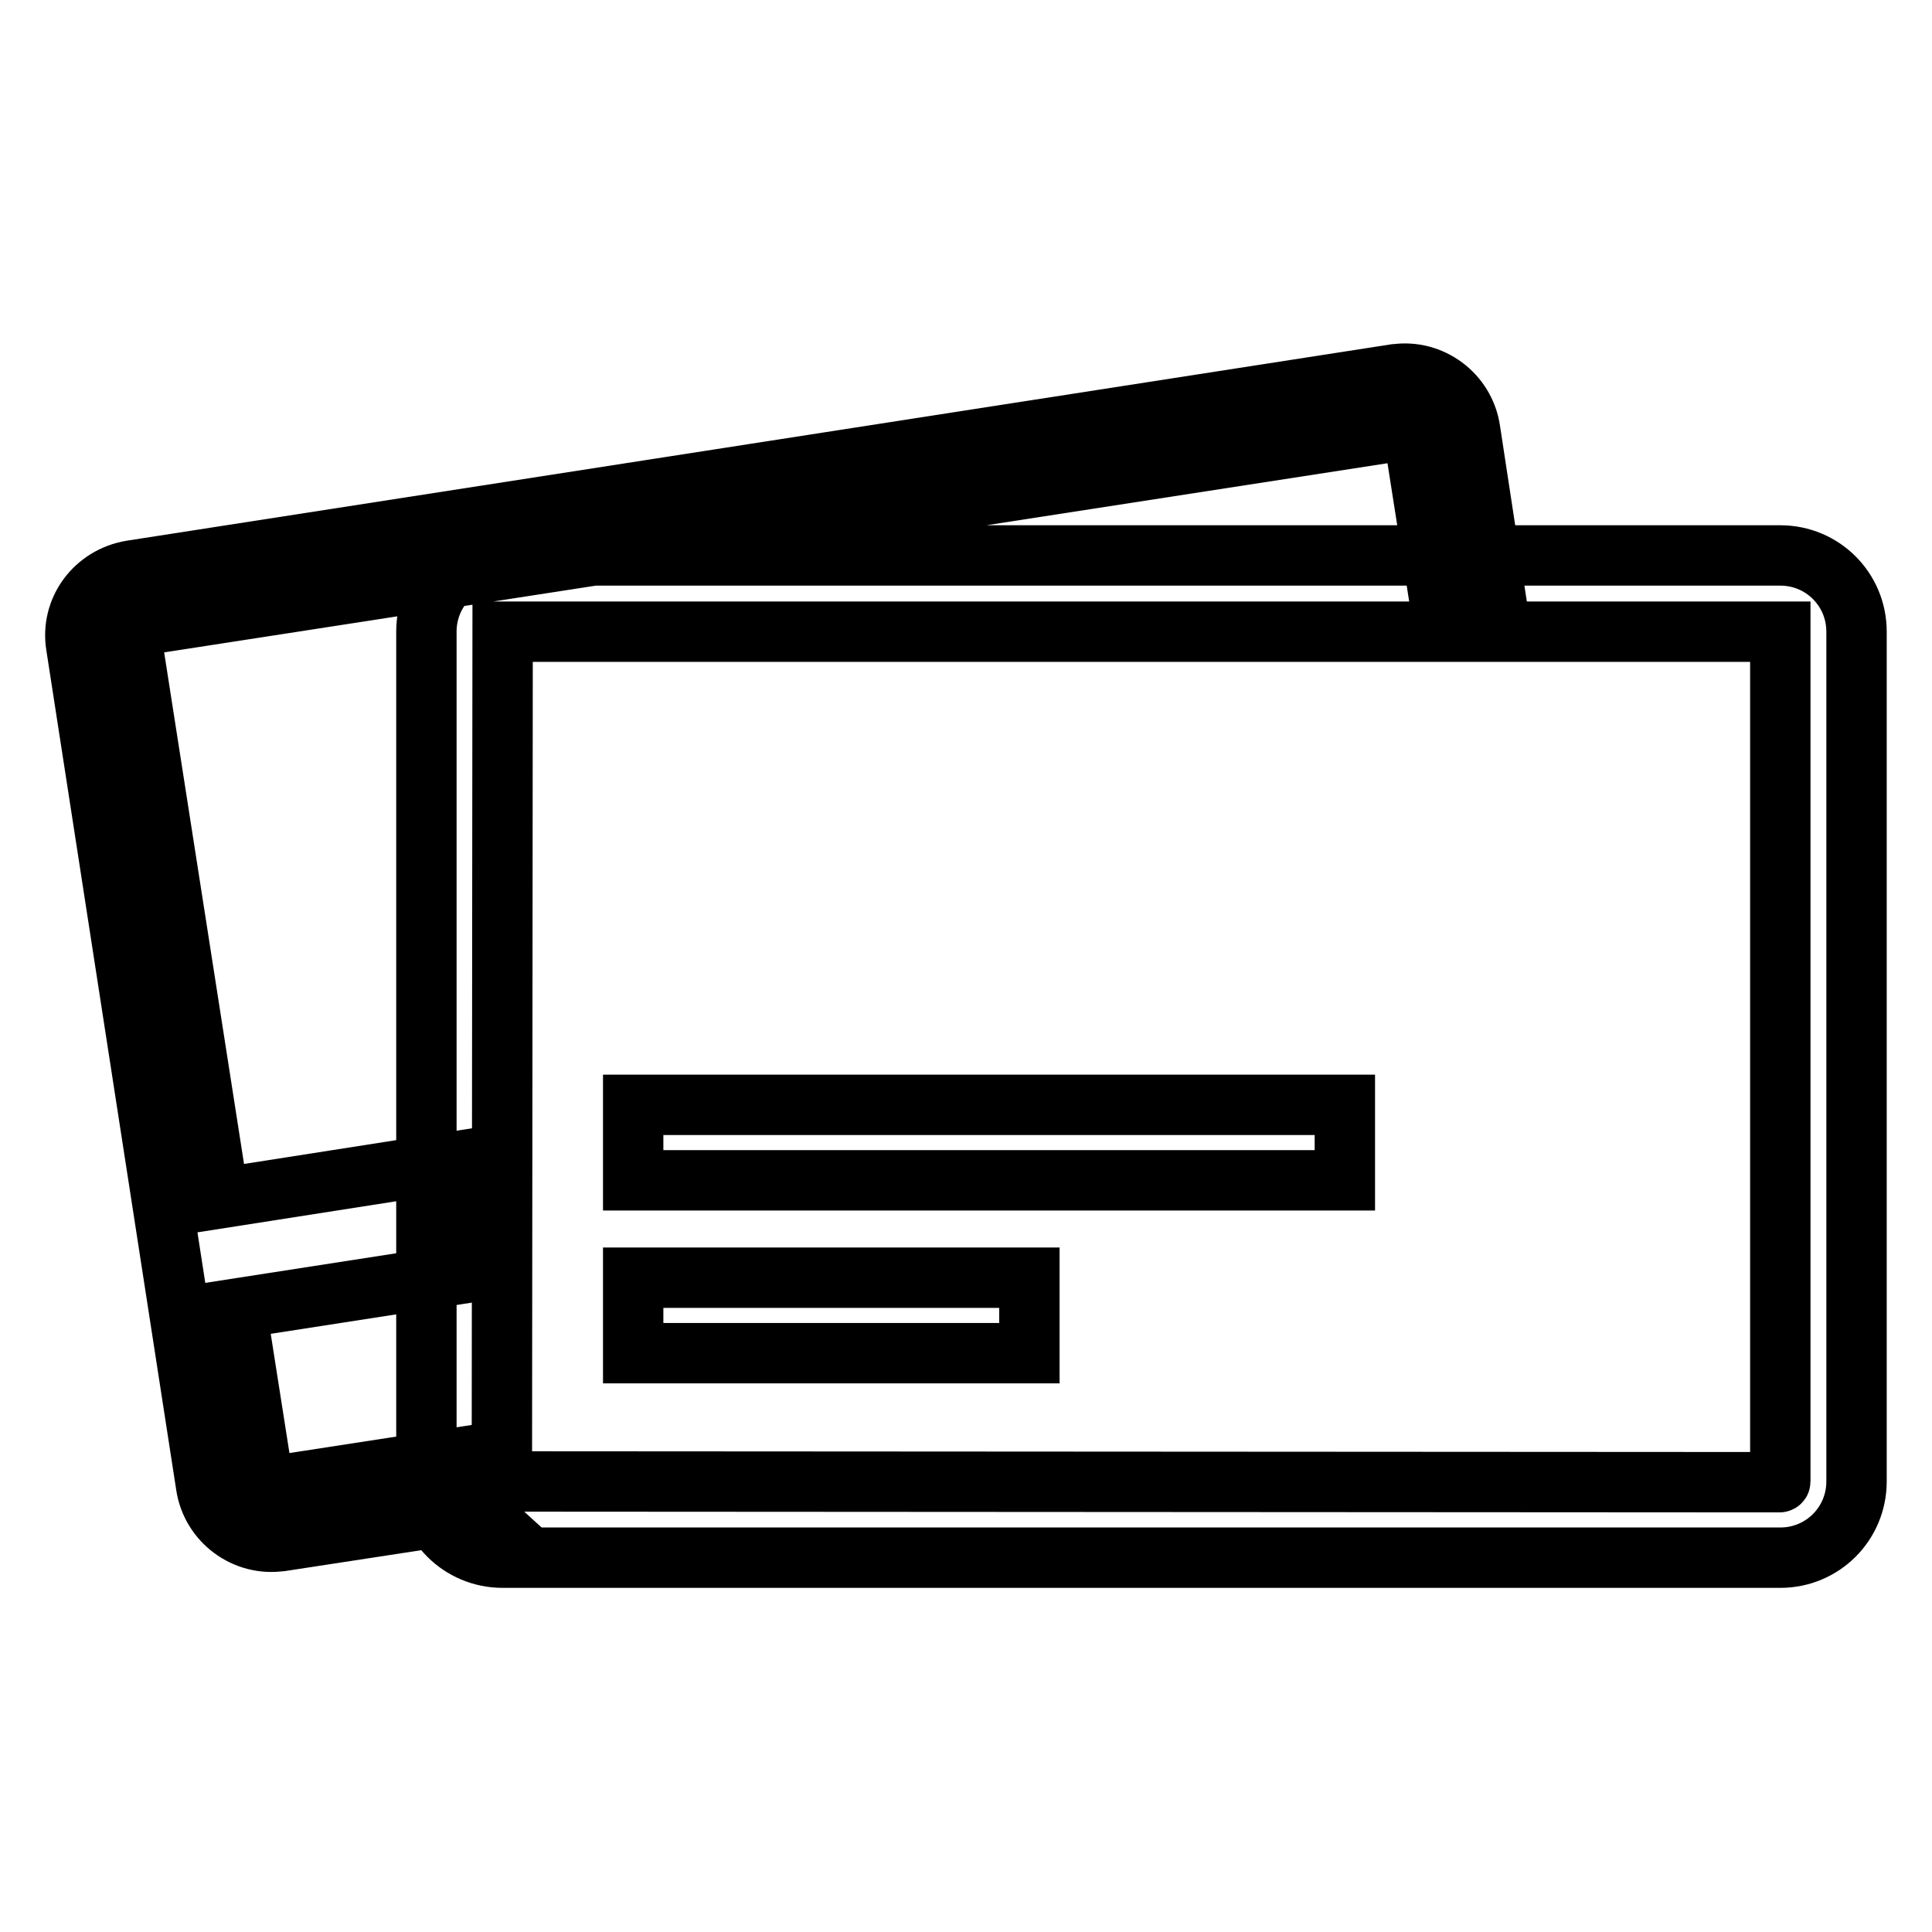 <?xml version="1.0" encoding="utf-8"?>
<!-- Svg Vector Icons : http://www.onlinewebfonts.com/icon -->
<!DOCTYPE svg PUBLIC "-//W3C//DTD SVG 1.1//EN" "http://www.w3.org/Graphics/SVG/1.1/DTD/svg11.dtd">
<svg version="1.1" xmlns="http://www.w3.org/2000/svg" xmlns:xlink="http://www.w3.org/1999/xlink" x="0px" y="0px" viewBox="0 0 256 256" enable-background="new 0 0 256 256" xml:space="preserve">
<g> <path stroke-width="8" fill-opacity="0" stroke="#000000"  d="M61.6,196.3V193l-25.3,3.9l-0.2,0c-0.7,0-1.2-0.5-1.3-1.2l-3.5-22.3l30.3-4.7v-15L29,158.8L17.4,84.5 c-0.1-0.7,0.4-1.4,1.1-1.6l167.5-25.9c0.7,0,1.2,0.5,1.4,1.2l3.2,20.4h7.5l-3.3-21.6c-0.7-4.8-5.2-8.1-9.9-7.4c0,0-0.1,0-0.1,0 L17.4,75.6c-4.8,0.8-8.1,5.2-7.3,10l17.2,111.2c0.7,4.8,5.2,8.1,9.9,7.4c0,0,0.1,0,0.1,0l26.1-4C62.3,199.2,61.6,197.8,61.6,196.3 L61.6,196.3z M83.9,146.4h94.3v10H83.9V146.4z M83.9,169.3h52.5v10H83.9V169.3z M235.9,206.4H66.6c-5.6,0-10.1-4.5-10.1-10.1V83.7 c0-5.6,4.5-10.1,10.1-10.1h169.3c5.6,0,10.1,4.5,10.1,10.1v112.6C246,201.9,241.5,206.4,235.9,206.4L235.9,206.4z M66.6,83.7 l-0.1,112.6l169.3,0.1c0,0,0.1,0,0.1-0.1V83.7L66.6,83.7z M83.9,146.4h94.3v10H83.9V146.4z M83.9,169.3h52.5v10H83.9V169.3z"/></g>
</svg>